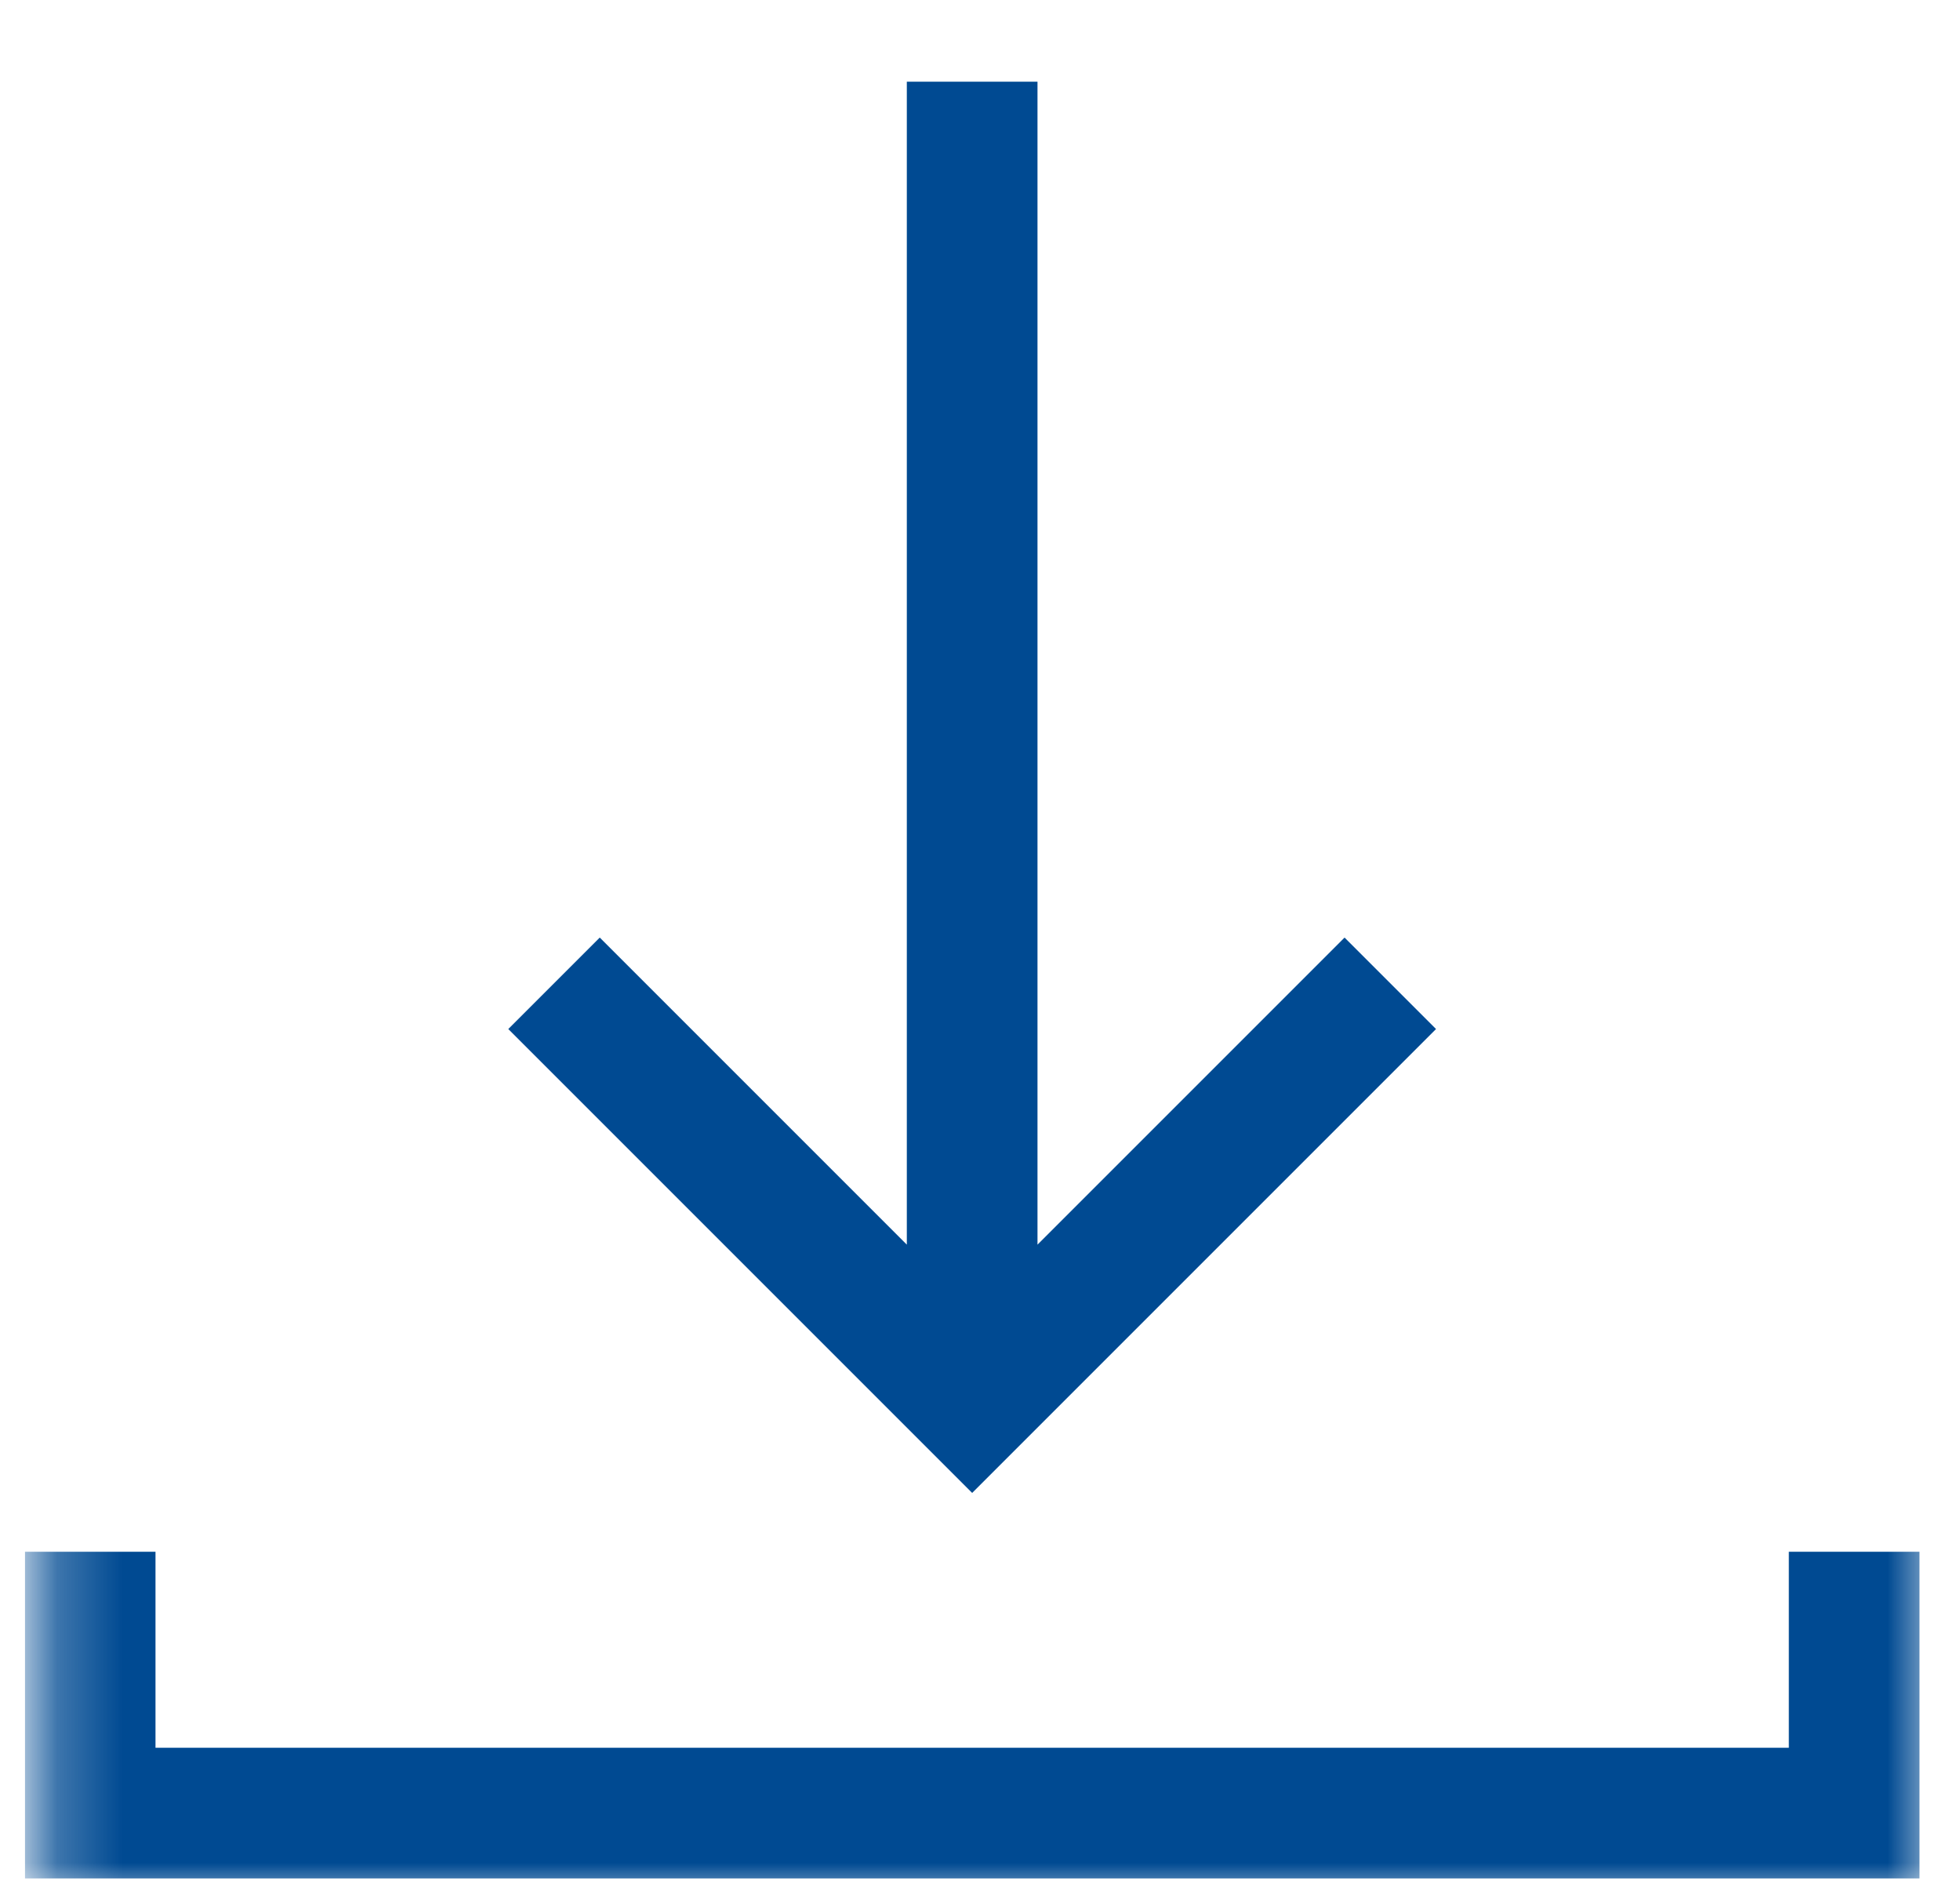 <?xml version="1.0" encoding="UTF-8"?>
<svg id="Livello_1" xmlns="http://www.w3.org/2000/svg" xmlns:xlink="http://www.w3.org/1999/xlink" viewBox="0 0 30 29">
  <defs>
    <style>
      .cls-1 {
        fill: none;
      }

      .cls-2 {
        mask: url(#mask);
      }

      .cls-3 {
        fill: #004a92;
      }

      .cls-4 {
        fill: #fff;
      }

      .cls-5 {
        clip-path: url(#clippath);
      }
    </style>
    <clipPath id="clippath">
      <rect class="cls-1" x=".38" y="0" width="29.25" height="29"/>
    </clipPath>
    <mask id="mask" x=".38" y="0" width="29.25" height="29" maskUnits="userSpaceOnUse">
      <g id="mask0_1048_3520">
        <path class="cls-4" d="M29.62,0H.62v29h29V0Z"/>
      </g>
    </mask>
  </defs>
  <g class="cls-5">
    <g class="cls-2">
      <g>
        <path class="cls-3" d="M21.98,15.75l-1.4-1.4-4.7,4.7V1.25h-2v17.8l-4.7-4.7-1.4,1.4,7.1,7.1,7.1-7.1Z"/>
        <path class="cls-3" d="M27.38,23.75v3H2.38v-3H.38v5h29v-5h-2Z"/>
      </g>
    </g>
  </g>
</svg>